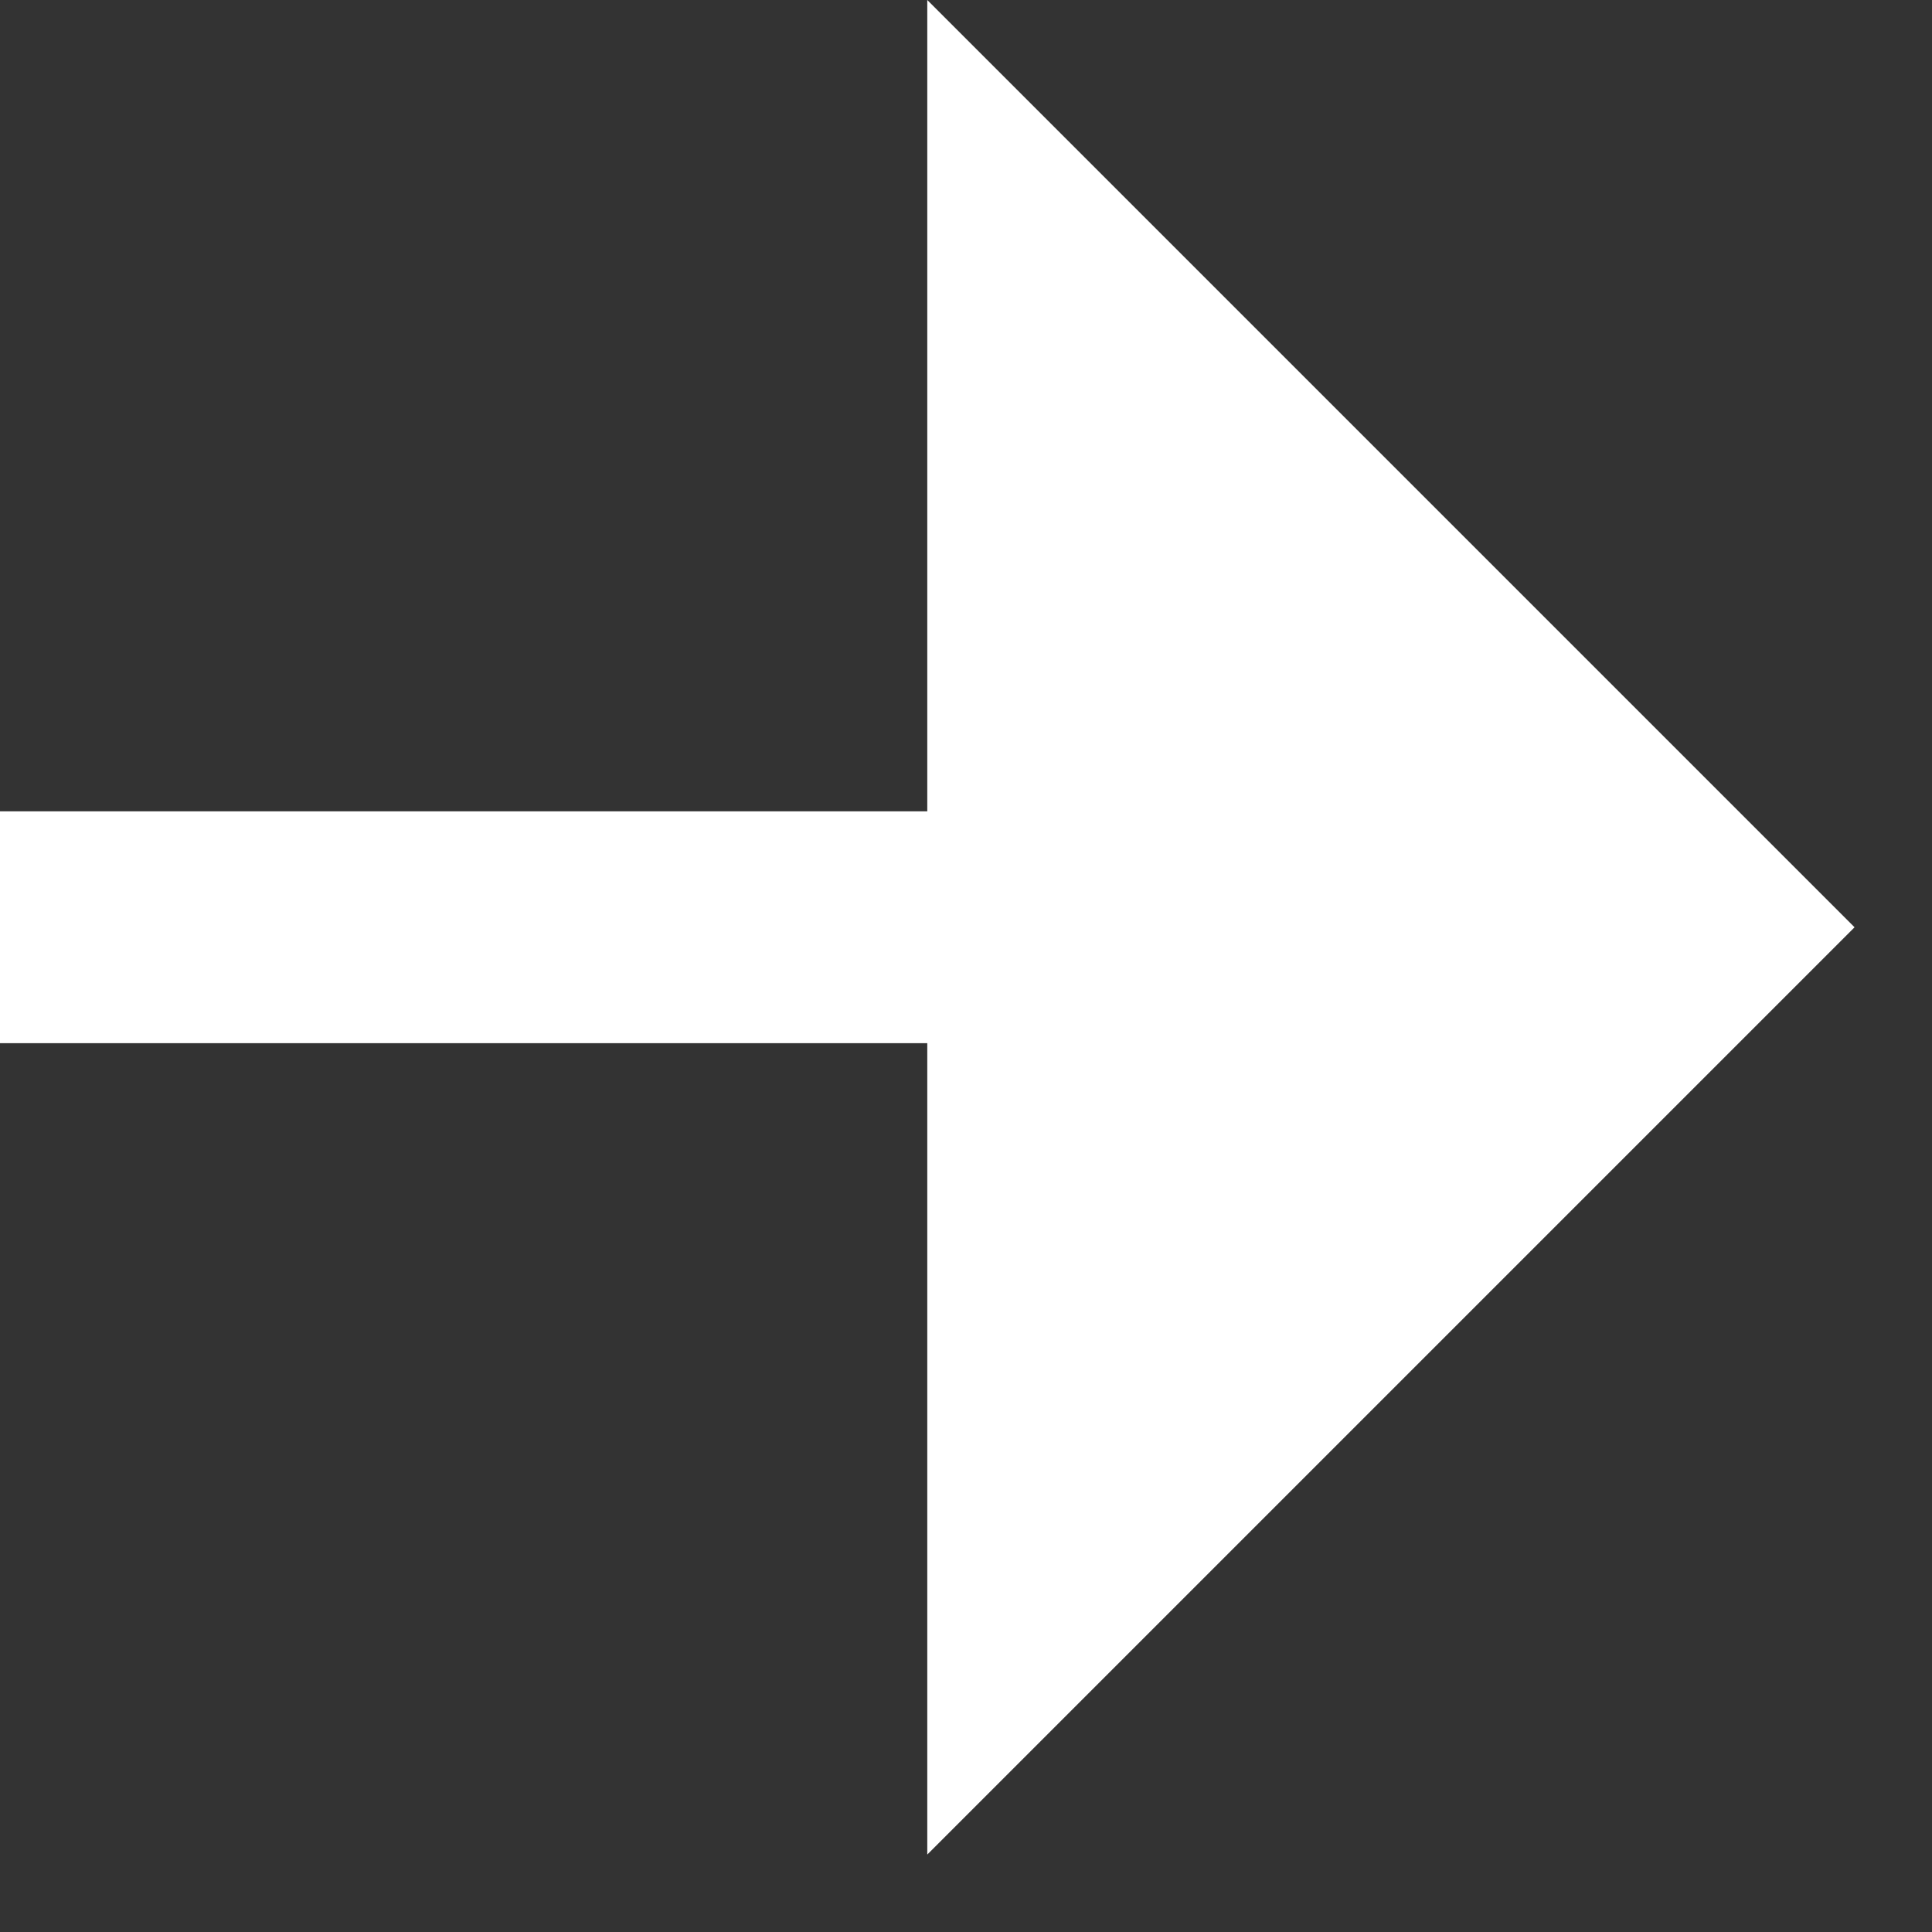 <svg width="23" height="23" viewBox="0 0 23 23" fill="none" xmlns="http://www.w3.org/2000/svg">
<rect x="0" y="0" width="23" height="23" fill="#333333" stroke="none"/>
<path d="M11.039 12.419H0V9.659H11.039V0L22.078 11.039L11.039 22.078V12.419Z" fill="white"/>
</svg>

